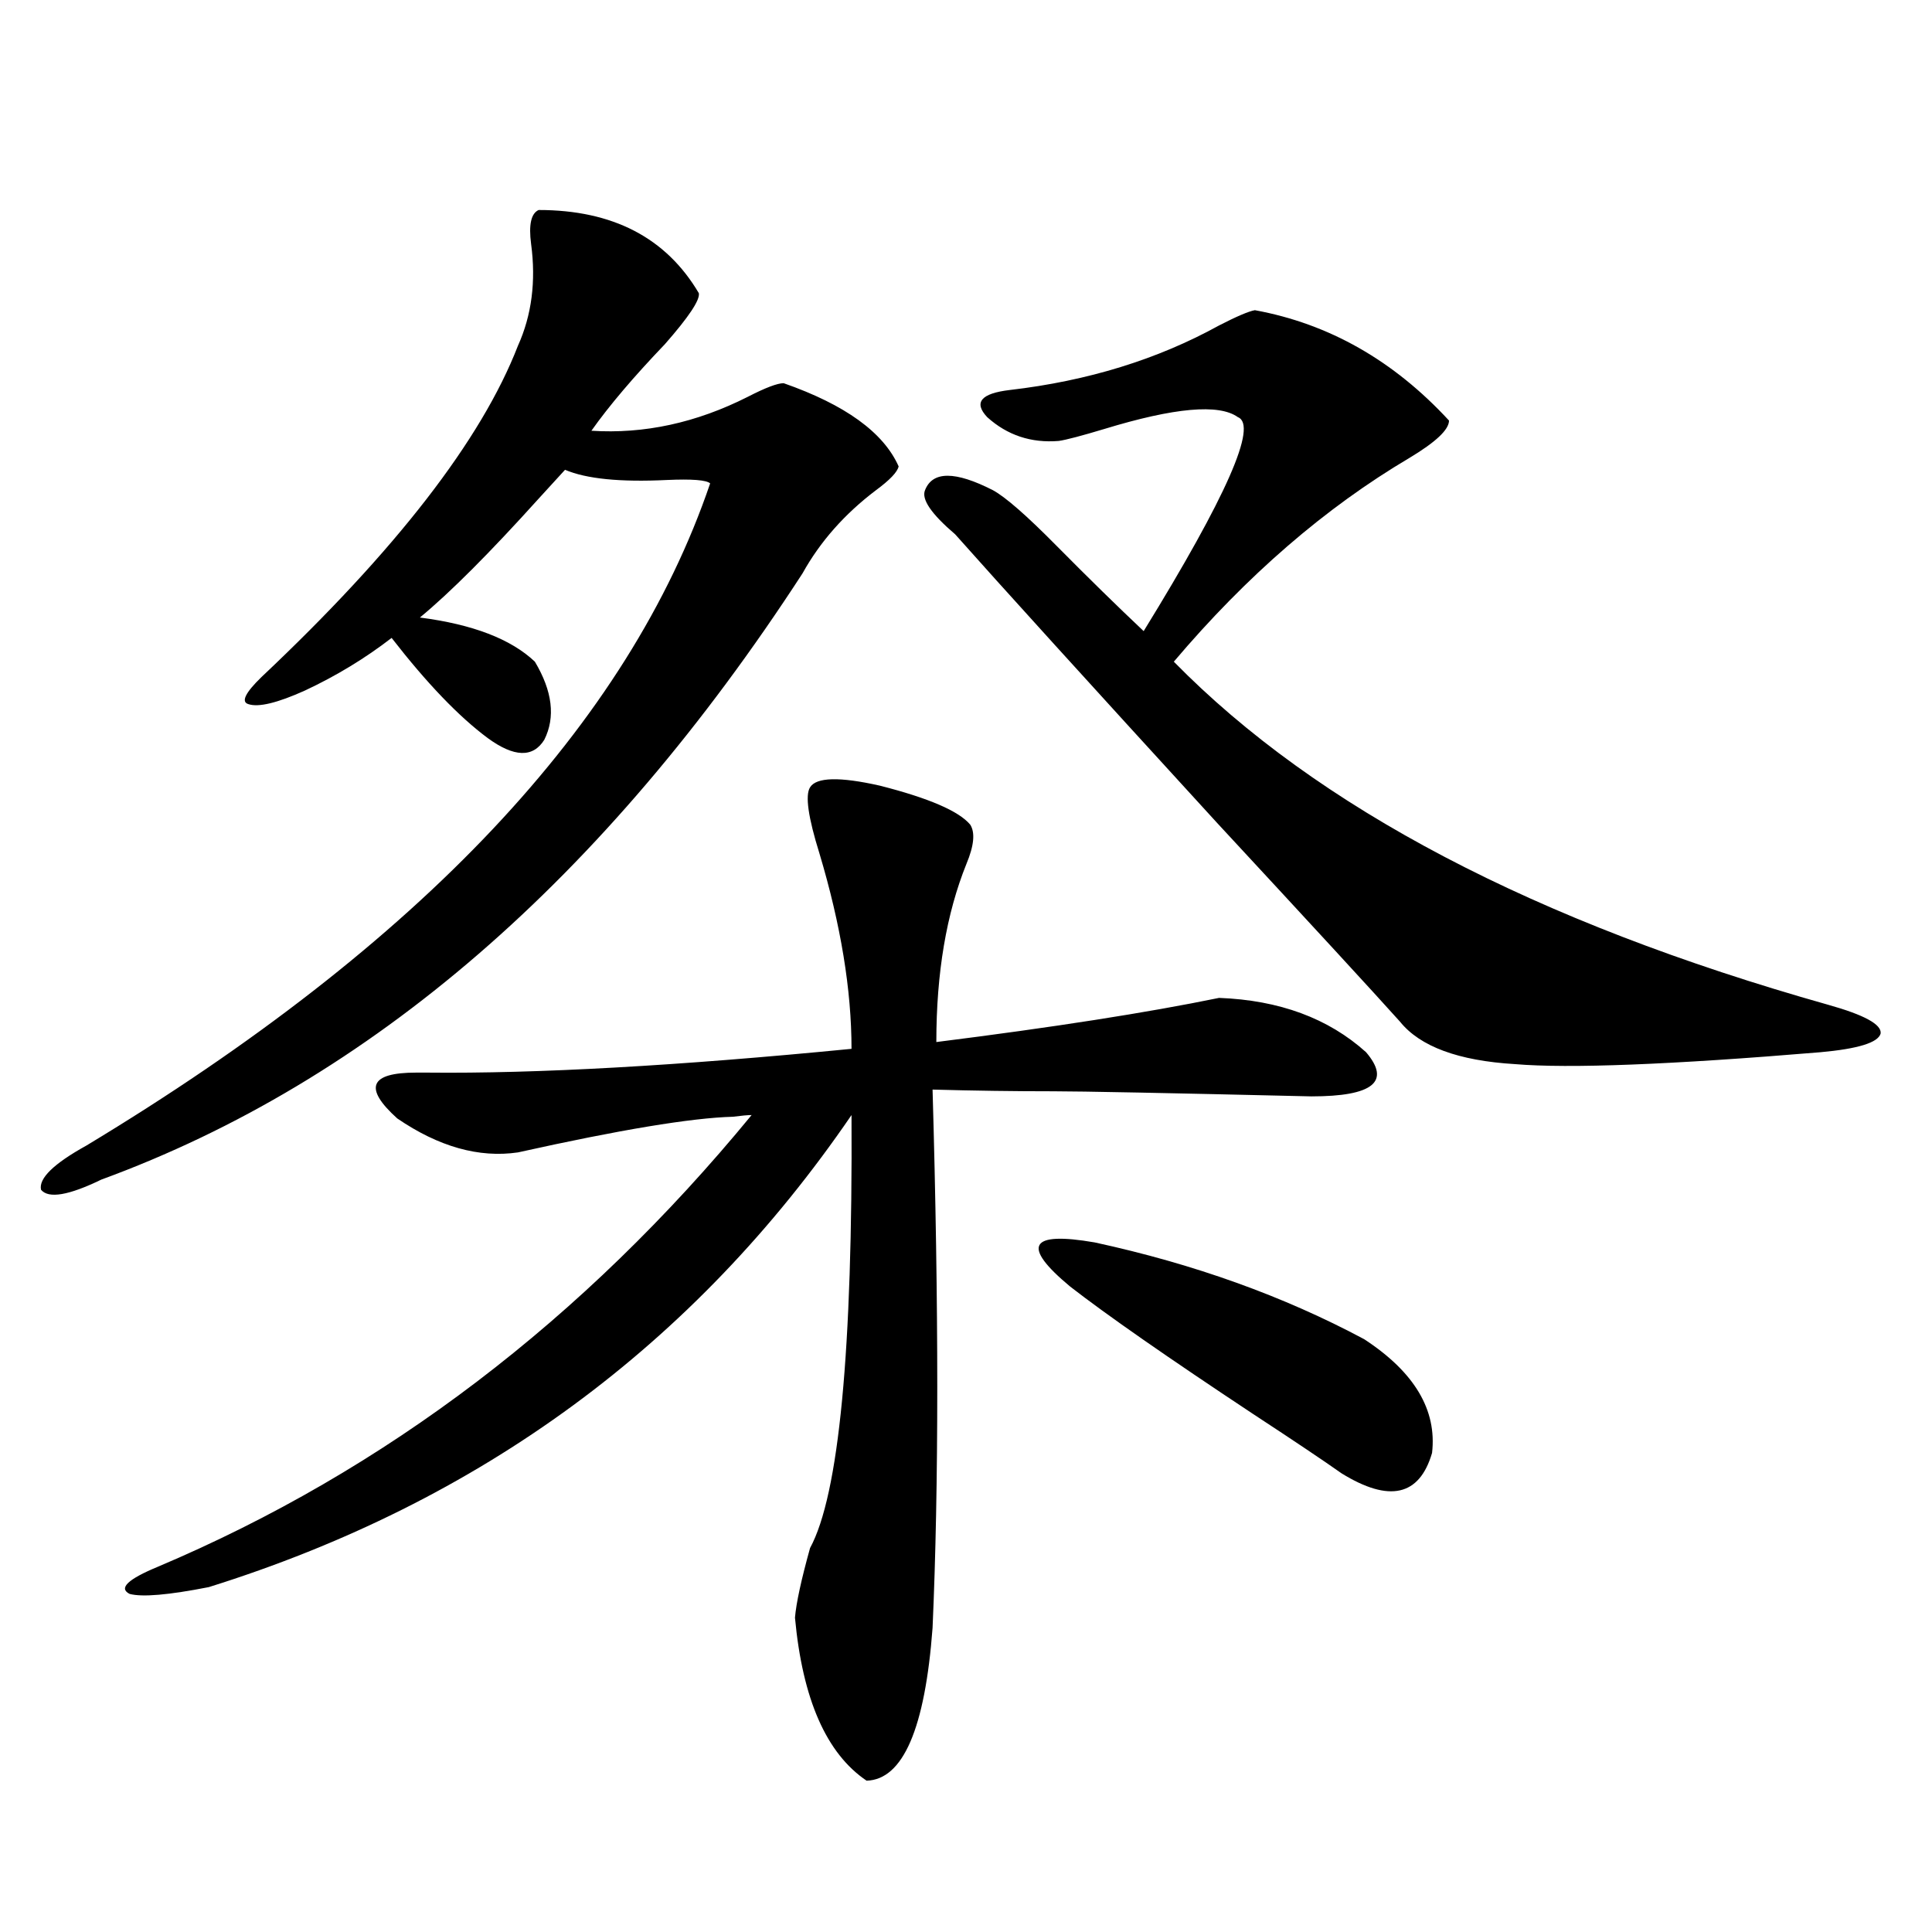 <?xml version="1.0" encoding="utf-8"?>
<!-- Generator: Adobe Illustrator 16.0.0, SVG Export Plug-In . SVG Version: 6.00 Build 0)  -->
<!DOCTYPE svg PUBLIC "-//W3C//DTD SVG 1.1//EN" "http://www.w3.org/Graphics/SVG/1.1/DTD/svg11.dtd">
<svg version="1.1" id="图层_1" xmlns="http://www.w3.org/2000/svg" xmlns:xlink="http://www.w3.org/1999/xlink" x="0px" y="0px"
	 width="1000px" height="1000px" viewBox="0 0 1000 1000" enable-background="new 0 0 1000 1000" xml:space="preserve">
<path d="M278.798,108.695c38.368,0,66.005,14.365,82.925,43.066c0.641,3.516-5.213,12.305-17.561,26.367
	c-16.265,17.002-28.947,31.943-38.048,44.824c27.316,1.758,54.298-4.092,80.974-17.578c9.101-4.683,15.274-7.031,18.536-7.031
	c31.859,11.138,51.706,25.488,59.511,43.066c-0.655,2.939-4.558,7.031-11.707,12.305c-16.265,12.305-28.947,26.67-38.048,43.066
	C312.608,454.984,191.636,559.574,52.462,610.551c-16.92,8.213-27.316,9.971-31.219,5.273c-1.311-5.85,6.494-13.472,23.414-22.852
	c172.999-104.287,280.634-218.545,322.919-342.773c-1.951-1.758-9.436-2.334-22.438-1.758c-24.069,1.182-41.63-0.576-52.682-5.273
	c-3.262,3.516-7.805,8.501-13.658,14.941c-25.365,28.125-45.853,48.643-61.462,61.523c27.316,3.516,47.148,11.138,59.511,22.852
	c9.101,15.244,10.731,28.716,4.878,40.43c-5.854,9.38-15.609,9.092-29.268-0.879c-14.969-11.123-31.554-28.413-49.755-51.855
	c-13.658,10.547-28.627,19.639-44.877,27.246c-14.313,6.455-24.069,8.789-29.268,7.031c-3.902-1.167-1.631-5.85,6.829-14.063
	c69.587-65.615,113.809-122.744,132.68-171.387c7.149-15.82,9.421-33.398,6.829-52.734
	C273.585,116.317,274.896,110.453,278.798,108.695z M502.207,426.859c2.592,4.106,1.951,10.85-1.951,20.215
	c-10.411,25.791-15.609,56.553-15.609,92.285c60.486-7.607,109.266-15.229,146.338-22.852c31.219,1.182,56.584,10.547,76.096,28.125
	c13.003,15.244,3.567,22.852-28.292,22.852c-74.8-1.758-119.356-2.637-133.655-2.637c-20.167,0-40.975-0.288-62.438-0.879
	c3.247,112.5,3.247,205.376,0,278.613c-3.902,52.145-15.289,78.512-34.146,79.102c-20.822-14.063-33.17-42.188-37.072-84.375
	c0.641-7.621,3.247-19.624,7.805-36.035c14.954-27.534,22.104-102.241,21.463-224.121
	c-81.309,118.955-192.19,200.391-332.675,244.336c-20.822,4.093-34.48,5.273-40.975,3.516c-5.854-2.925-0.976-7.607,14.634-14.063
	c117.711-49.795,220.147-127.729,307.31-233.789c-1.951,0-5.213,0.303-9.756,0.879c-21.463,0.591-58.535,6.743-111.217,18.457
	c-20.167,2.939-40.975-2.925-62.438-17.578c-17.561-15.82-14.313-23.73,9.756-23.73c1.296,0,3.247,0,5.854,0
	c56.584,0.591,129.753-3.516,219.507-12.305c0-30.459-5.533-64.16-16.585-101.074c-5.854-18.745-7.484-30.171-4.878-34.277
	c3.247-5.273,15.274-5.562,36.097-0.879C480.744,413.1,496.354,419.828,502.207,426.859z M649.521,160.551
	c38.368,7.031,71.858,26.079,100.485,57.129c0,4.697-6.829,11.138-20.487,19.336c-43.581,25.791-84.235,60.947-121.948,105.469
	c74.145,75.586,186.978,134.775,338.528,177.539c18.856,5.273,27.957,10.259,27.316,14.941c-1.311,4.697-11.707,7.91-31.219,9.668
	c-77.406,6.455-130.088,8.501-158.045,6.152c-29.268-1.758-49.114-9.077-59.511-21.973c-13.658-15.229-45.212-49.507-94.632-102.832
	c-66.995-73.237-112.192-123.047-135.606-149.414c-12.362-10.547-17.561-18.154-15.609-22.852c3.902-9.956,15.609-9.956,35.121,0
	c6.494,3.516,17.561,13.184,33.17,29.004c16.25,16.411,31.219,31.064,44.877,43.945c42.926-69.722,59.176-106.636,48.779-110.742
	c-9.756-7.031-32.85-4.971-69.267,6.152c-11.707,3.516-19.512,5.576-23.414,6.152c-14.313,1.182-26.676-2.925-37.072-12.305
	c-7.164-7.607-3.262-12.305,11.707-14.063c40.319-4.683,76.416-15.82,108.29-33.398
	C640.085,163.778,646.259,161.142,649.521,160.551z M706.104,693.168c26.006,17.002,37.713,36.626,35.121,58.887
	c-6.509,22.275-22.118,25.791-46.828,10.547c-9.115-6.44-24.39-16.699-45.853-30.762c-44.236-29.292-75.775-51.265-94.632-65.918
	c-25.365-21.094-21.143-28.701,12.683-22.852C617.967,654.208,664.475,670.907,706.104,693.168z"/>
</svg>
